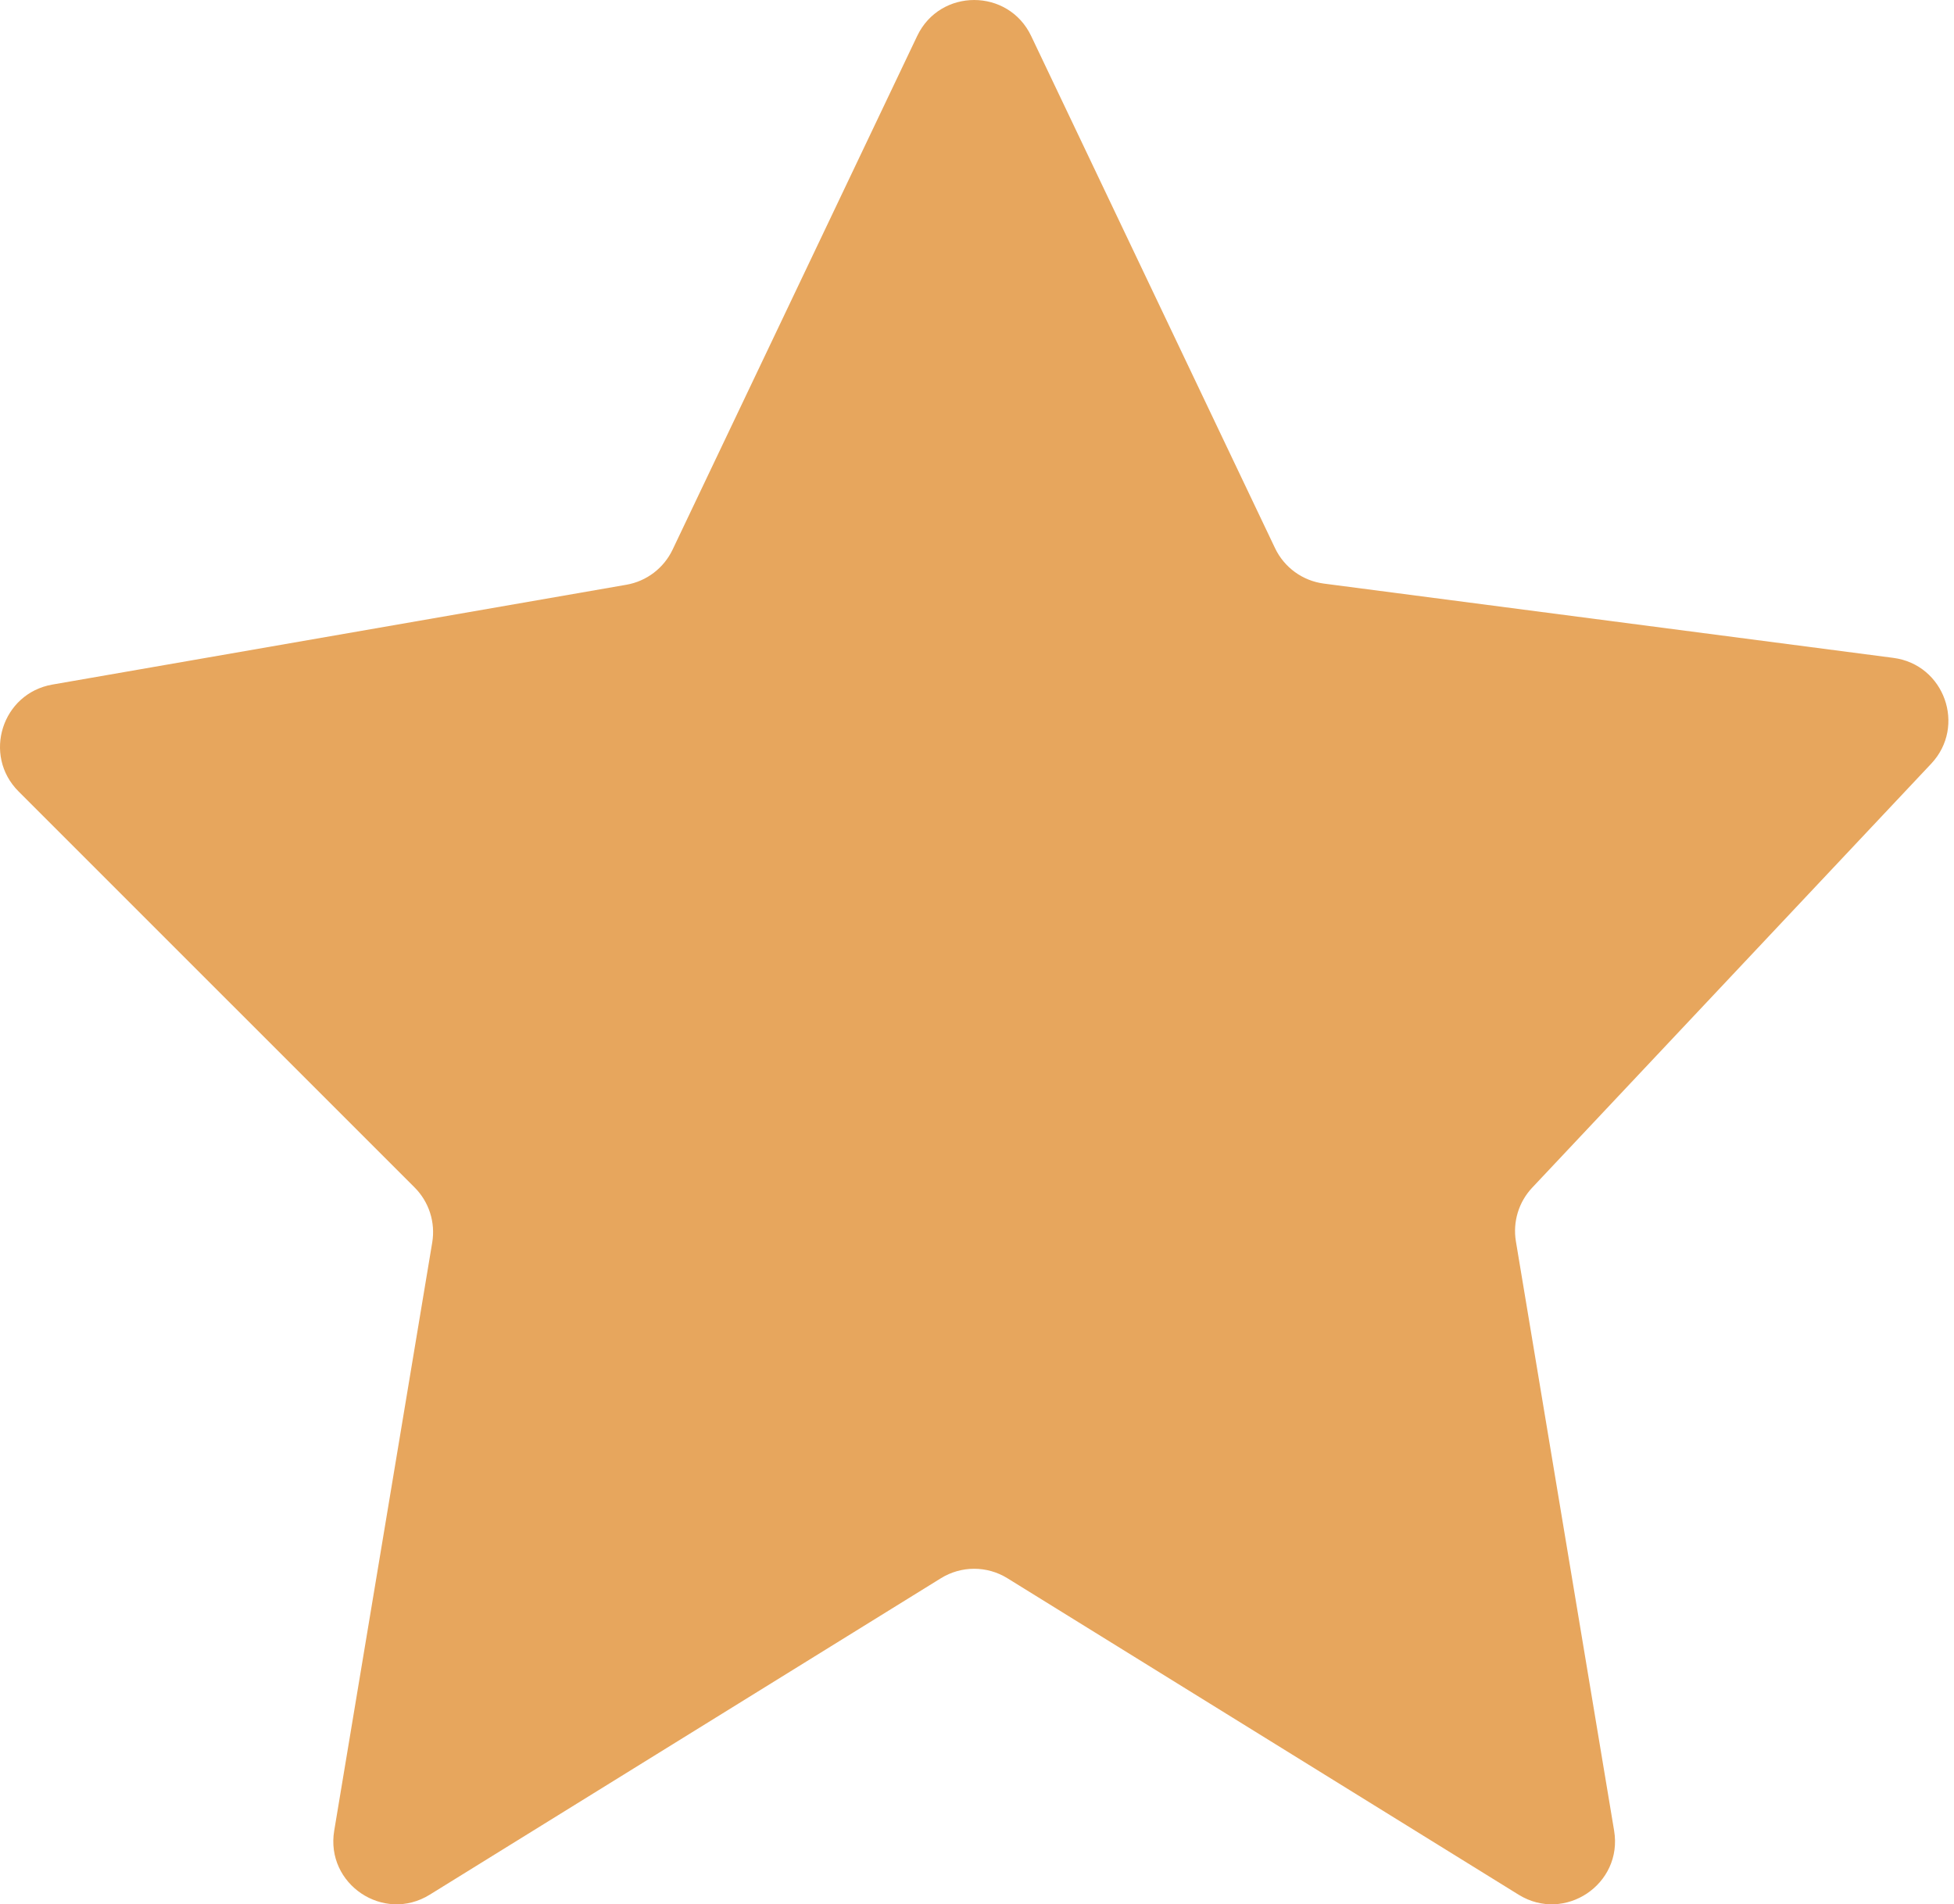 <?xml version="1.0" encoding="UTF-8"?> <svg xmlns="http://www.w3.org/2000/svg" width="118" height="115" viewBox="0 0 118 115" fill="none"> <path d="M55.387 2.174L40.615 33.195C40.083 34.311 39.044 35.1 37.826 35.312L3.162 41.34C0.12 41.87 -1.064 45.608 1.12 47.792L25.038 71.709C25.908 72.58 26.305 73.817 26.102 75.032L20.183 110.55C19.644 113.781 23.164 116.142 25.95 114.418L56.822 95.306C58.052 94.545 59.606 94.545 60.835 95.306L91.708 114.418C94.494 116.142 98.014 113.781 97.475 110.55L91.543 74.96C91.348 73.786 91.712 72.588 92.528 71.721L116.621 46.121C118.753 43.857 117.422 40.13 114.338 39.728L79.947 35.242C78.665 35.075 77.554 34.269 76.998 33.101L62.271 2.174C60.891 -0.724 56.767 -0.724 55.387 2.174Z" fill="#E7A65D"></path> </svg> 